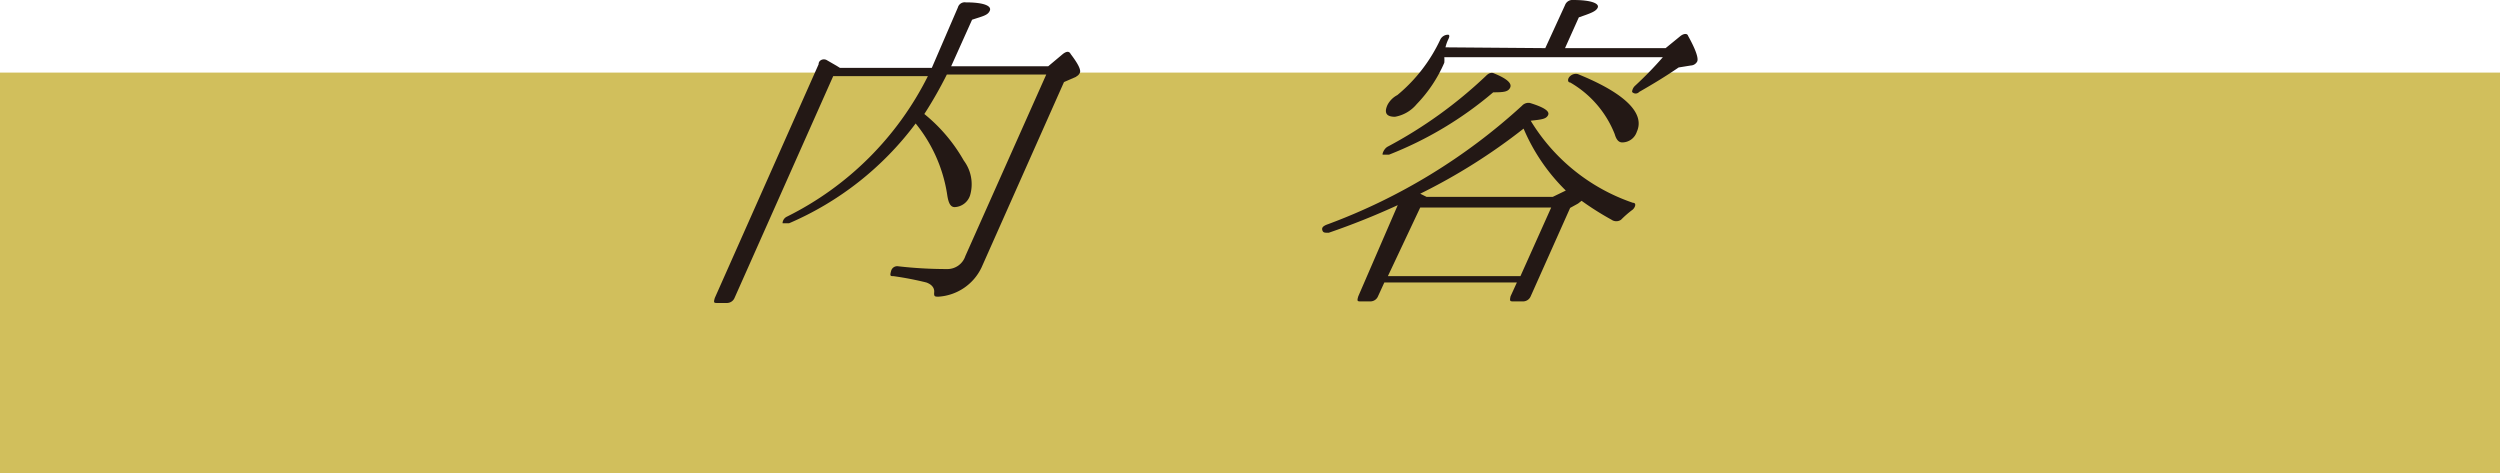 <svg id="レイヤー_1" data-name="レイヤー 1" xmlns="http://www.w3.org/2000/svg" viewBox="0 0 63.37 11.99"><defs><style>.cls-1{fill:#d1bf5c;}.cls-2{fill:#231815;}</style></defs><rect class="cls-1" x="0.5" y="2.34" width="62.37" height="9.15"/><path class="cls-1" d="M63.37,12H0V1.84H63.37ZM1,11H62.37V2.84H1Z"/><path class="cls-2" d="M24,1.89a10.64,10.64,0,0,1-.57,1,4.15,4.15,0,0,1,1,1.18,1,1,0,0,1,.16.88.43.43,0,0,1-.39.3c-.11,0-.16-.11-.19-.31a3.75,3.75,0,0,0-.8-1.81A7.88,7.88,0,0,1,20,5.66c-.1,0-.15,0-.16,0s0-.12.11-.17a7.94,7.94,0,0,0,3.57-3.56h-2.4l-2.5,5.62a.21.21,0,0,1-.19.13h-.24c-.09,0-.11,0-.07-.13l2.63-5.92c0-.11.12-.15.2-.11l.26.15.08.05h2.33L24.28.19a.18.18,0,0,1,.2-.13c.46,0,.66.09.61.21s-.18.14-.45.23l-.53,1.18h2.46l.37-.31c.09-.07.16-.08.2,0,.19.25.27.41.23.48s-.05.06-.1.1l-.3.13L24.88,6.78a1.3,1.3,0,0,1-1.09.74c-.09,0-.12,0-.11-.11s-.06-.2-.2-.25A8.1,8.1,0,0,0,22.65,7c-.08,0-.1,0-.06-.14a.16.16,0,0,1,.18-.11A10.88,10.88,0,0,0,24,6.82a.48.48,0,0,0,.47-.33l2.05-4.6Z"/><path class="cls-2" d="M40,5.16l-.2.11-1,2.24a.21.21,0,0,1-.2.13h-.23c-.09,0-.11,0-.08-.13l.16-.35H35.09l-.16.35a.21.21,0,0,1-.19.13H34.5c-.09,0-.11,0-.07-.13l1-2.31a18.76,18.76,0,0,1-1.75.7c-.1,0-.14,0-.16-.06s0-.11.15-.16a15,15,0,0,0,4.91-3,.22.22,0,0,1,.2-.07c.36.11.51.21.46.31s-.17.11-.44.14a4.87,4.87,0,0,0,2.59,2.08c.09,0,.07.1,0,.17a2.55,2.55,0,0,0-.3.26.21.21,0,0,1-.24,0,7.34,7.34,0,0,1-.76-.48ZM35.17,3.72a11.35,11.35,0,0,0,2.5-1.8c.07-.07.14-.09.2-.06.32.13.46.25.41.36s-.17.12-.43.12a9.31,9.31,0,0,1-2.64,1.58c-.09,0-.14,0-.16,0S35.07,3.78,35.17,3.72Zm4-2.5L39.67.13A.2.2,0,0,1,39.88,0c.46,0,.66.09.62.19s-.19.15-.48.25l-.35.78h2.55L42.6.91c.08-.06.17-.07.19,0,.19.34.27.57.23.65a.19.19,0,0,1-.16.1l-.31.05c-.32.22-.65.42-1,.62a.12.12,0,0,1-.18,0s0-.09.08-.16a9.2,9.2,0,0,0,.7-.72H36.61a.78.78,0,0,1,0,.14,3.5,3.5,0,0,1-.7,1.05.92.92,0,0,1-.55.32c-.22,0-.28-.1-.19-.3a.59.59,0,0,1,.25-.25A4.05,4.05,0,0,0,36.51,1a.22.22,0,0,1,.2-.12s.06,0,0,.12a.93.93,0,0,0-.07.2ZM38.54,7l.78-1.74H36L35.18,7Zm1.15-2.17a4.85,4.85,0,0,1-1.07-1.57A14.9,14.9,0,0,1,36,4.91l.16.08h3.2ZM40,1.88c1.21.49,1.7,1,1.49,1.46a.39.39,0,0,1-.37.27c-.09,0-.15-.07-.19-.21a2.62,2.62,0,0,0-1.13-1.31c-.07,0-.07-.1,0-.16A.21.21,0,0,1,40,1.88Z"/></svg>